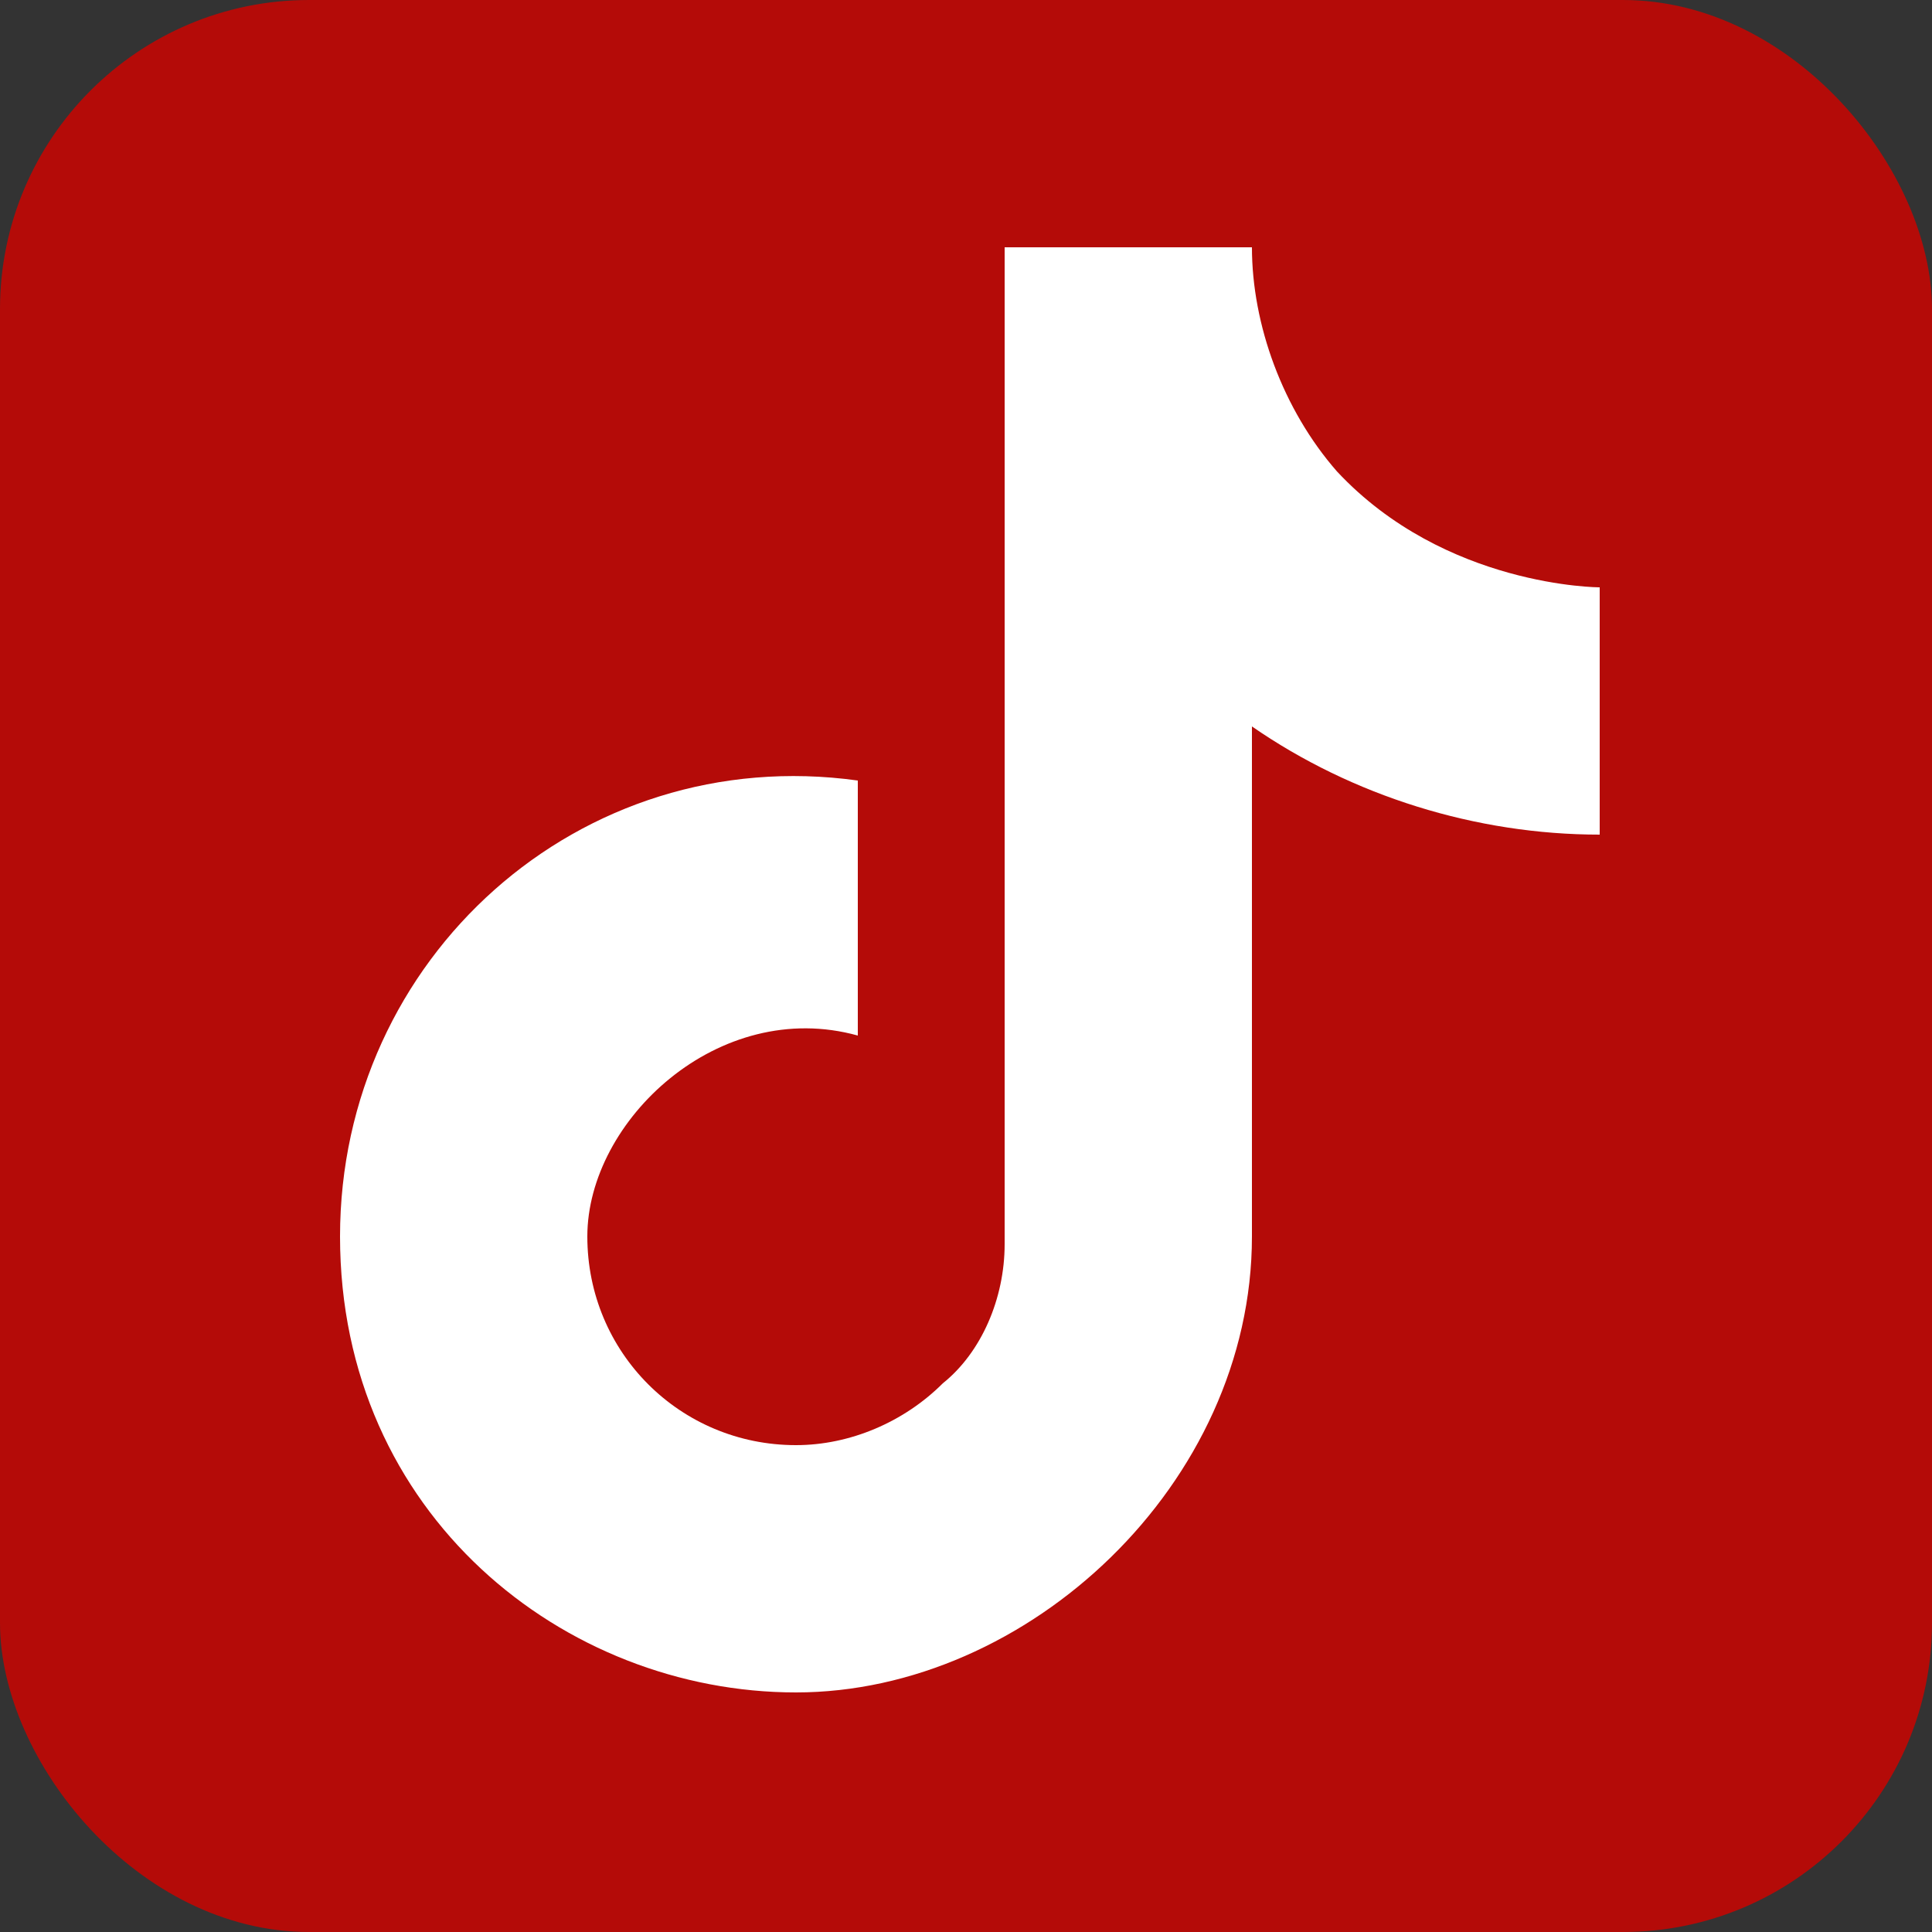 <?xml version="1.0" encoding="UTF-8"?>
<svg id="Calque_1" data-name="Calque 1" xmlns="http://www.w3.org/2000/svg" version="1.1" viewBox="0 0 25 25">
  <rect x="0" y="0" width="25" height="25" fill="#333333" stroke="none"/>
  <defs>
    <style>
      .cls-1 {
        fill: #b40b08;
      }

      .cls-1, .cls-2 {
        stroke-width: 0px;
      }

      .cls-2 {
        fill: #fff;
      }
    </style>
  </defs>
  <rect class="cls-1" y="0" width="25" height="25" rx="4" ry="4"/>
  <path class="cls-2" d="M17.3,6.1s.5.5,0,0c-.7-.8-1.1-1.9-1.1-2.9h-3.2v12.9c0,.7-.3,1.4-.8,1.8-.5.5-1.2.8-1.9.8-1.5,0-2.7-1.2-2.7-2.7s1.7-3.1,3.5-2.6v-3.3c-3.6-.5-6.7,2.3-6.7,5.9s2.9,5.9,5.9,5.9,5.9-2.7,5.9-5.9v-6.6c1.3.9,2.9,1.4,4.5,1.4v-3.2s-2,0-3.4-1.5Z"/>
</svg>